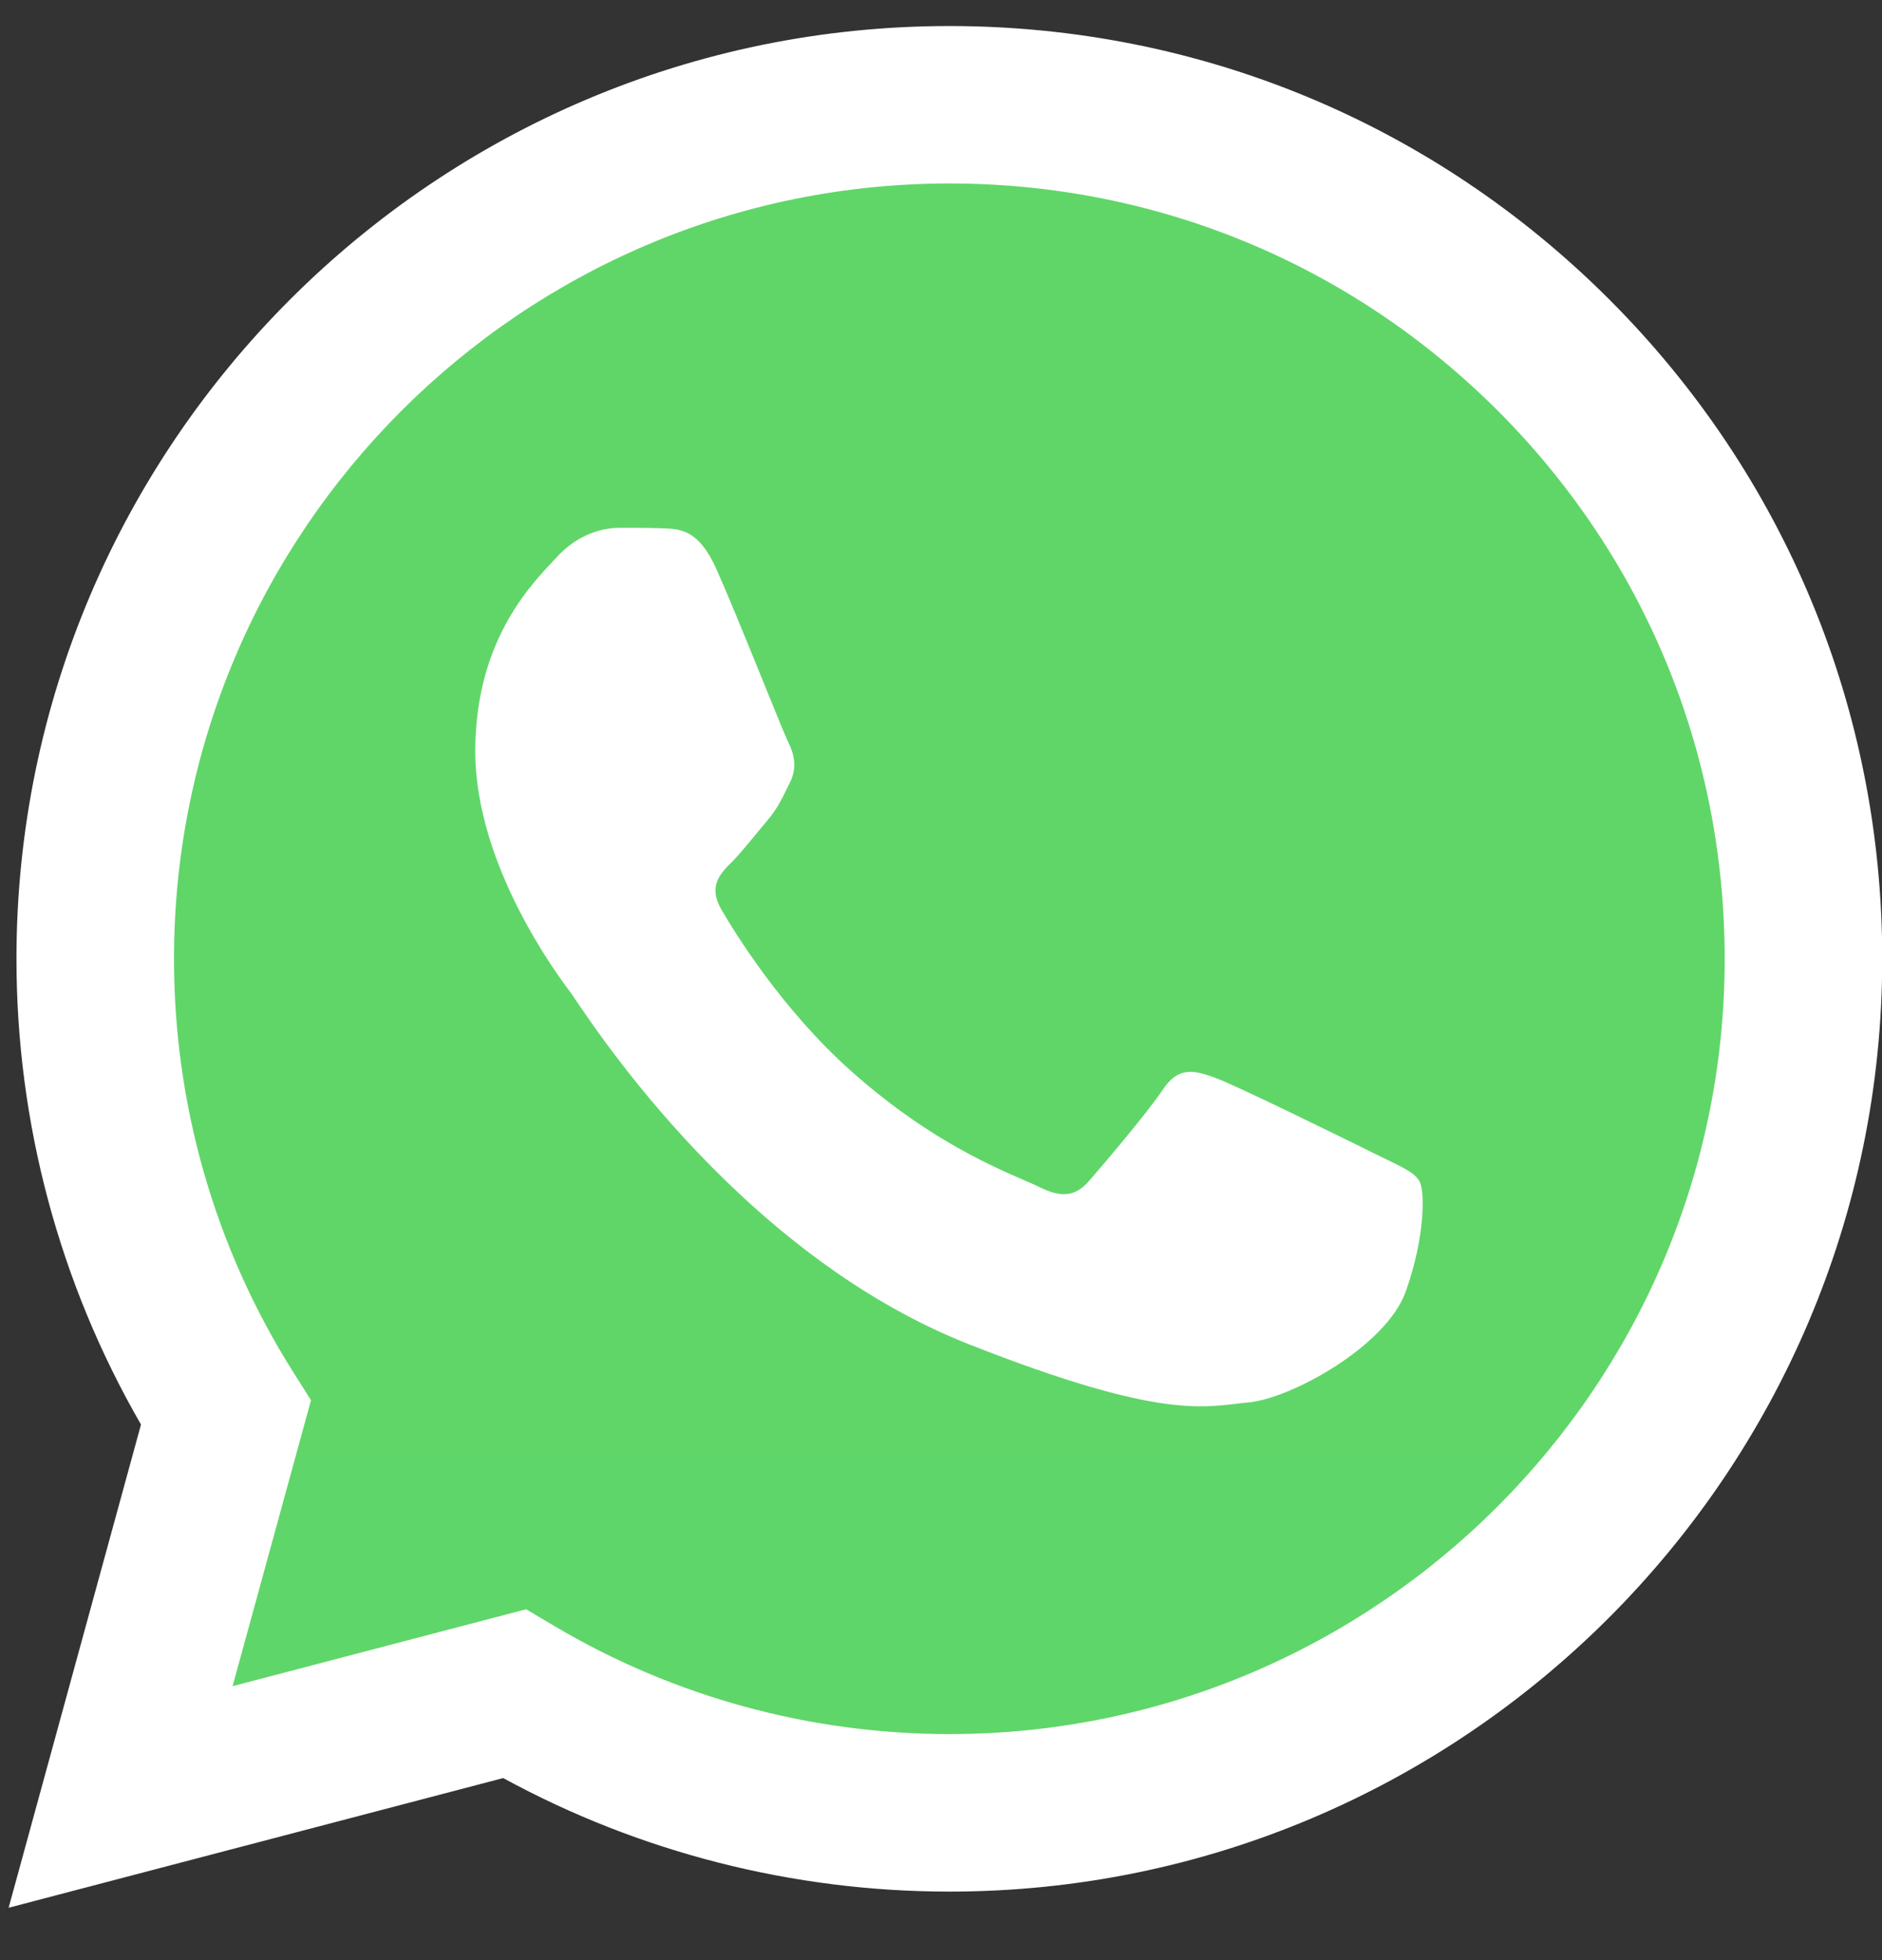 <svg width="24" height="25" viewBox="0 0 24 25" fill="none" xmlns="http://www.w3.org/2000/svg">
<rect x="0" y="0" width="24" height="25" fill="#333333" stroke="none"/>
<path d="M0.62 12.227C0.619 14.251 1.148 16.226 2.153 17.967L0.523 23.916L6.612 22.32C8.296 23.237 10.182 23.717 12.1 23.717H12.105C18.434 23.717 23.586 18.567 23.589 12.237C23.59 9.169 22.396 6.285 20.228 4.114C18.06 1.944 15.176 0.749 12.104 0.747C5.774 0.747 0.622 5.897 0.62 12.227" fill="url(#paint0_linear_48_157)"/>
<path d="M0.21 12.224C0.209 14.32 0.757 16.366 1.798 18.169L0.11 24.332L6.417 22.678C8.154 23.626 10.111 24.125 12.101 24.126H12.107C18.663 24.126 24 18.79 24.003 12.233C24.004 9.056 22.768 6.067 20.522 3.819C18.275 1.572 15.289 0.333 12.107 0.332C5.549 0.332 0.212 5.667 0.21 12.224ZM3.966 17.859L3.73 17.485C2.74 15.911 2.218 14.092 2.219 12.225C2.221 6.774 6.656 2.34 12.11 2.34C14.752 2.341 17.234 3.371 19.101 5.239C20.968 7.108 21.995 9.591 21.994 12.233C21.992 17.683 17.556 22.117 12.107 22.117H12.103C10.328 22.116 8.588 21.64 7.07 20.739L6.709 20.525L2.966 21.506L3.966 17.859Z" fill="url(#paint1_linear_48_157)"/>
<path d="M9.133 7.252C8.91 6.757 8.676 6.747 8.464 6.739C8.291 6.731 8.092 6.732 7.894 6.732C7.696 6.732 7.374 6.806 7.102 7.104C6.829 7.401 6.061 8.12 6.061 9.582C6.061 11.045 7.126 12.458 7.275 12.657C7.424 12.855 9.331 15.952 12.353 17.144C14.864 18.134 15.375 17.937 15.92 17.887C16.465 17.838 17.678 17.168 17.926 16.474C18.174 15.78 18.174 15.185 18.099 15.061C18.025 14.937 17.827 14.863 17.53 14.714C17.232 14.566 15.771 13.846 15.498 13.747C15.226 13.648 15.028 13.599 14.83 13.896C14.631 14.193 14.062 14.863 13.889 15.061C13.715 15.26 13.542 15.284 13.245 15.136C12.947 14.987 11.99 14.673 10.854 13.661C9.97 12.873 9.374 11.9 9.2 11.602C9.027 11.305 9.182 11.144 9.331 10.996C9.465 10.863 9.628 10.649 9.777 10.475C9.925 10.301 9.975 10.178 10.074 9.979C10.173 9.781 10.123 9.607 10.049 9.459C9.975 9.31 9.397 7.84 9.133 7.252Z" fill="white"/>
<defs>
<linearGradient id="paint0_linear_48_157" x1="1153.79" y1="2317.66" x2="1153.79" y2="0.747" gradientUnits="userSpaceOnUse">
<stop stop-color="#1FAF38"/>
<stop offset="1" stop-color="#60D669"/>
</linearGradient>
<linearGradient id="paint1_linear_48_157" x1="1194.76" y1="2400.33" x2="1194.76" y2="0.332" gradientUnits="userSpaceOnUse">
<stop stop-color="#F9F9F9"/>
<stop offset="1" stop-color="white"/>
</linearGradient>
</defs>
</svg>

